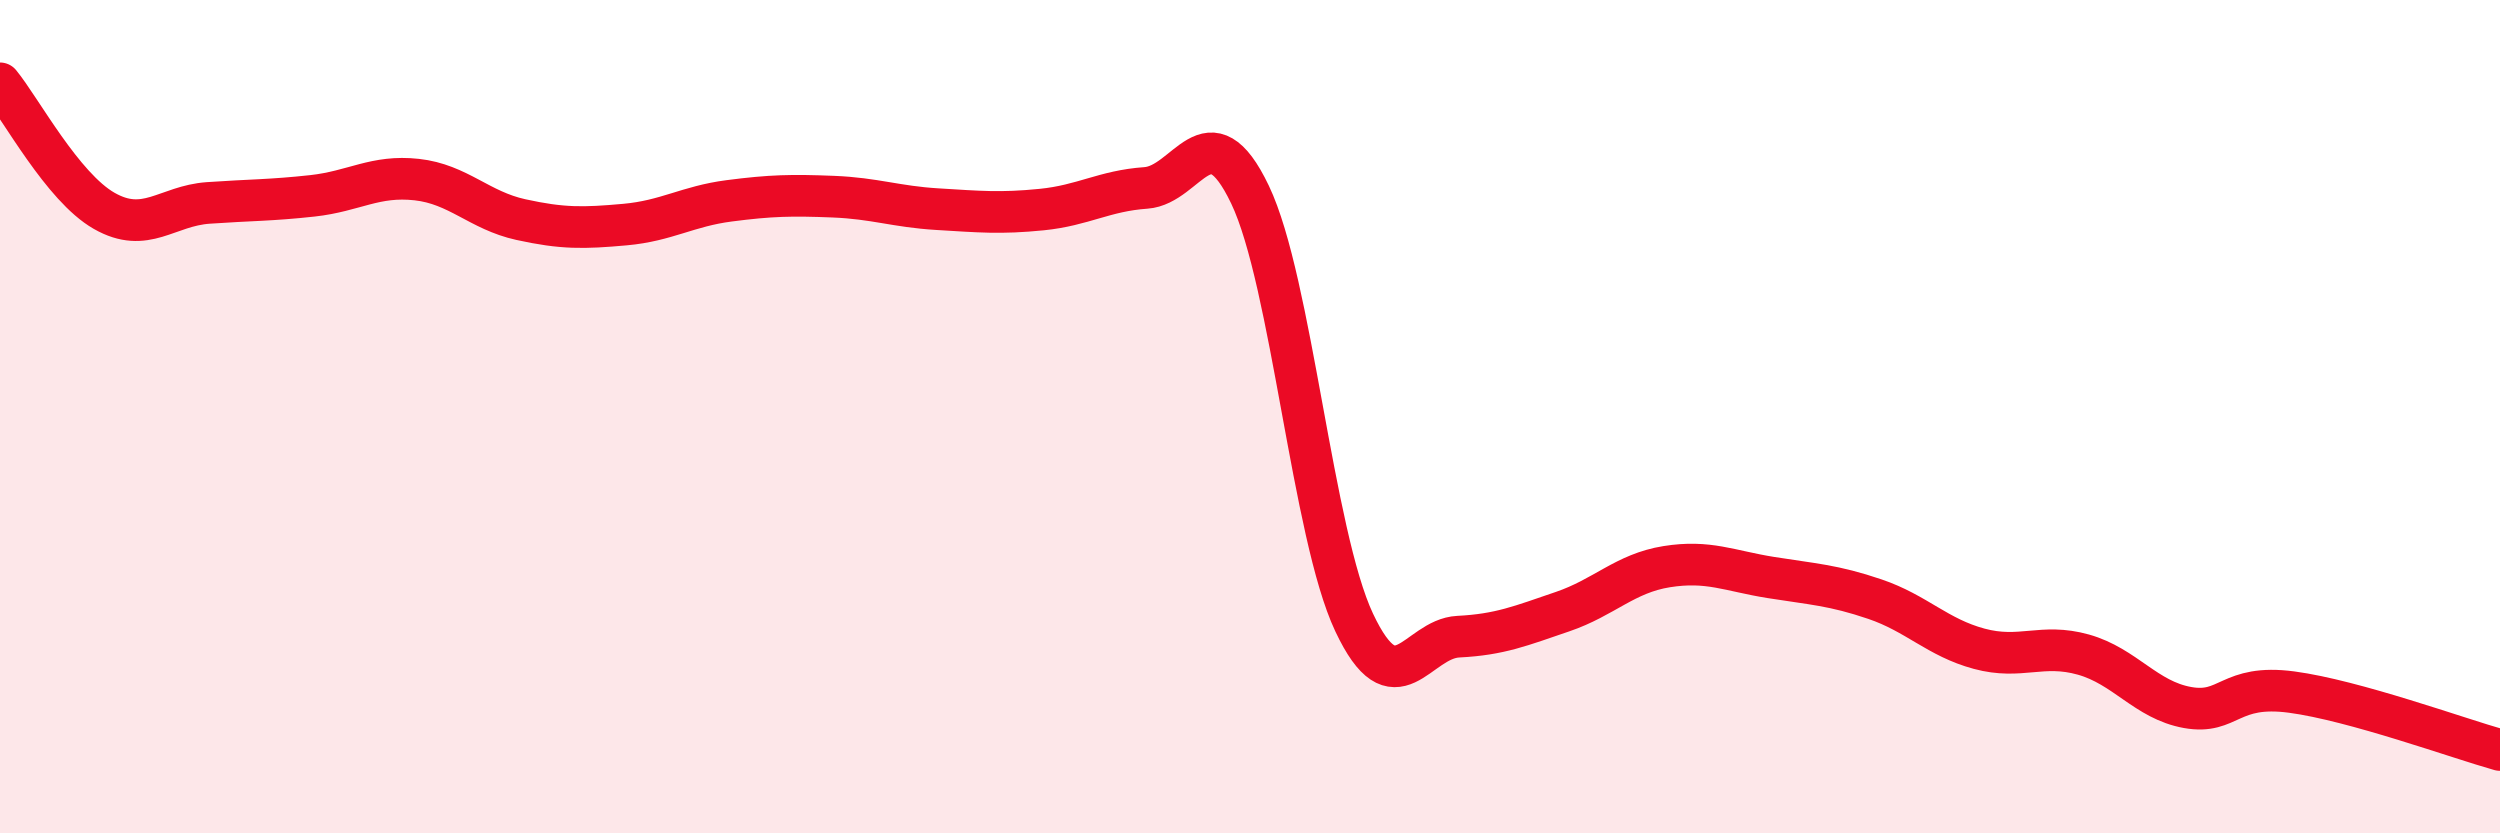 
    <svg width="60" height="20" viewBox="0 0 60 20" xmlns="http://www.w3.org/2000/svg">
      <path
        d="M 0,2 C 0.5,2.61 1.5,4.49 2.5,5.06 C 3.5,5.63 4,4.94 5,4.87 C 6,4.8 6.5,4.81 7.5,4.7 C 8.5,4.59 9,4.2 10,4.31 C 11,4.42 11.5,5.05 12.5,5.27 C 13.5,5.49 14,5.48 15,5.39 C 16,5.3 16.5,4.95 17.5,4.82 C 18.5,4.69 19,4.68 20,4.72 C 21,4.76 21.5,4.96 22.5,5.02 C 23.5,5.08 24,5.13 25,5.03 C 26,4.93 26.5,4.58 27.5,4.51 C 28.5,4.44 29,2.58 30,4.67 C 31,6.76 31.5,12.82 32.5,14.94 C 33.5,17.06 34,15.33 35,15.28 C 36,15.23 36.5,15.02 37.5,14.68 C 38.5,14.34 39,13.76 40,13.6 C 41,13.44 41.5,13.7 42.5,13.86 C 43.5,14.02 44,14.04 45,14.38 C 46,14.72 46.5,15.3 47.5,15.57 C 48.5,15.84 49,15.43 50,15.71 C 51,15.99 51.5,16.8 52.5,16.98 C 53.5,17.16 53.5,16.41 55,16.61 C 56.5,16.81 59,17.72 60,18L60 20L0 20Z"
        fill="#EB0A25"
        opacity="0.1"
        stroke-linecap="round"
        stroke-linejoin="round"
      />
      <path
        d="M 0,2 C 0.5,2.61 1.5,4.49 2.5,5.06 C 3.5,5.63 4,4.94 5,4.87 C 6,4.8 6.5,4.81 7.5,4.7 C 8.5,4.59 9,4.2 10,4.31 C 11,4.42 11.5,5.05 12.5,5.27 C 13.5,5.49 14,5.48 15,5.39 C 16,5.3 16.5,4.95 17.5,4.82 C 18.5,4.69 19,4.68 20,4.72 C 21,4.76 21.5,4.96 22.5,5.02 C 23.5,5.08 24,5.13 25,5.03 C 26,4.93 26.5,4.58 27.5,4.51 C 28.5,4.44 29,2.58 30,4.67 C 31,6.76 31.5,12.82 32.5,14.94 C 33.5,17.06 34,15.33 35,15.28 C 36,15.23 36.5,15.02 37.5,14.68 C 38.5,14.34 39,13.76 40,13.6 C 41,13.44 41.5,13.7 42.5,13.86 C 43.5,14.02 44,14.04 45,14.38 C 46,14.72 46.5,15.3 47.5,15.57 C 48.5,15.84 49,15.43 50,15.71 C 51,15.99 51.5,16.8 52.5,16.98 C 53.5,17.16 53.5,16.41 55,16.61 C 56.5,16.81 59,17.72 60,18"
        stroke="#EB0A25"
        stroke-width="1"
        fill="none"
        stroke-linecap="round"
        stroke-linejoin="round"
      />
    </svg>
  